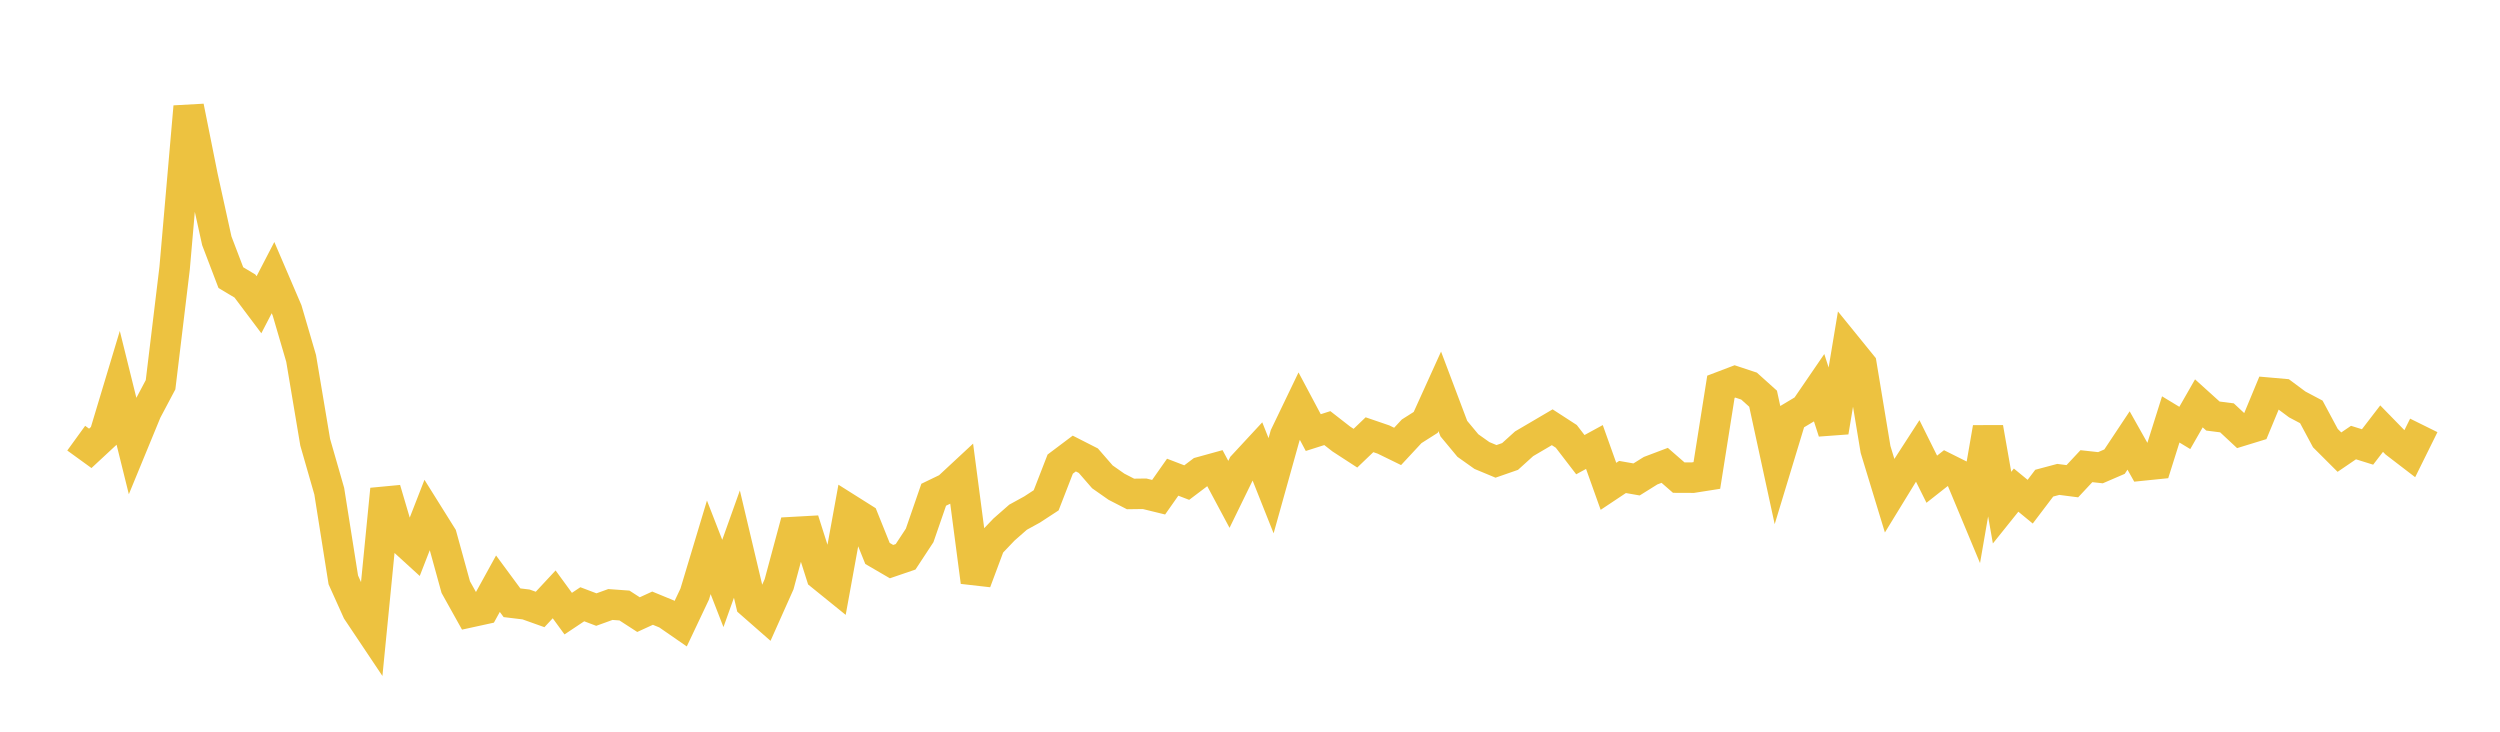 <svg width="164" height="48" xmlns="http://www.w3.org/2000/svg" xmlns:xlink="http://www.w3.org/1999/xlink"><path fill="none" stroke="rgb(237,194,64)" stroke-width="2" d="M5,28.744L5.922,29.412L6.844,28.556L7.766,25.492L8.689,29.219L9.611,26.979L10.533,25.238L11.455,17.595L12.377,6.998L13.299,11.603L14.222,15.794L15.144,18.212L16.066,18.763L16.988,19.99L17.91,18.212L18.832,20.362L19.754,23.511L20.677,29.012L21.599,32.222L22.521,38.041L23.443,40.088L24.365,41.466L25.287,32.095L26.21,35.221L27.132,36.062L28.054,33.694L28.976,35.168L29.898,38.514L30.82,40.168L31.743,39.966L32.665,38.291L33.587,39.541L34.509,39.652L35.431,39.981L36.353,38.99L37.275,40.254L38.198,39.639L39.12,39.988L40.042,39.655L40.964,39.722L41.886,40.319L42.808,39.896L43.731,40.276L44.653,40.914L45.575,38.967L46.497,35.904L47.419,38.275L48.341,35.692L49.263,39.584L50.186,40.393L51.108,38.328L52.03,34.903L52.952,34.852L53.874,37.752L54.796,38.498L55.719,33.431L56.641,34.012L57.563,36.305L58.485,36.842L59.407,36.527L60.329,35.124L61.251,32.455L62.174,32.01L63.096,31.153L64.018,38.174L64.94,35.705L65.862,34.738L66.784,33.929L67.707,33.422L68.629,32.82L69.551,30.445L70.473,29.752L71.395,30.221L72.317,31.282L73.24,31.929L74.162,32.403L75.084,32.391L76.006,32.617L76.928,31.304L77.85,31.658L78.772,30.961L79.695,30.706L80.617,32.43L81.539,30.541L82.461,29.546L83.383,31.864L84.305,28.564L85.228,26.645L86.15,28.378L87.072,28.084L87.994,28.802L88.916,29.401L89.838,28.518L90.76,28.834L91.683,29.285L92.605,28.293L93.527,27.708L94.449,25.673L95.371,28.117L96.293,29.227L97.216,29.882L98.138,30.266L99.06,29.945L99.982,29.111L100.904,28.57L101.826,28.028L102.749,28.626L103.671,29.826L104.593,29.323L105.515,31.904L106.437,31.29L107.359,31.451L108.281,30.876L109.204,30.527L110.126,31.331L111.048,31.335L111.97,31.19L112.892,25.372L113.814,25.021L114.737,25.327L115.659,26.156L116.581,30.41L117.503,27.371L118.425,26.819L119.347,25.472L120.269,28.334L121.192,22.785L122.114,23.921L123.036,29.483L123.958,32.512L124.88,31.006L125.802,29.58L126.725,31.436L127.647,30.71L128.569,31.171L129.491,33.383L130.413,28.058L131.335,33.302L132.257,32.152L133.18,32.911L134.102,31.695L135.024,31.449L135.946,31.568L136.868,30.581L137.79,30.682L138.713,30.284L139.635,28.896L140.557,30.536L141.479,30.442L142.401,27.514L143.323,28.073L144.246,26.46L145.168,27.293L146.09,27.411L147.012,28.271L147.934,27.988L148.856,25.765L149.778,25.846L150.701,26.532L151.623,27.02L152.545,28.74L153.467,29.66L154.389,29.032L155.311,29.32L156.234,28.118L157.156,29.063L158.078,29.77L159,27.906"></path></svg>